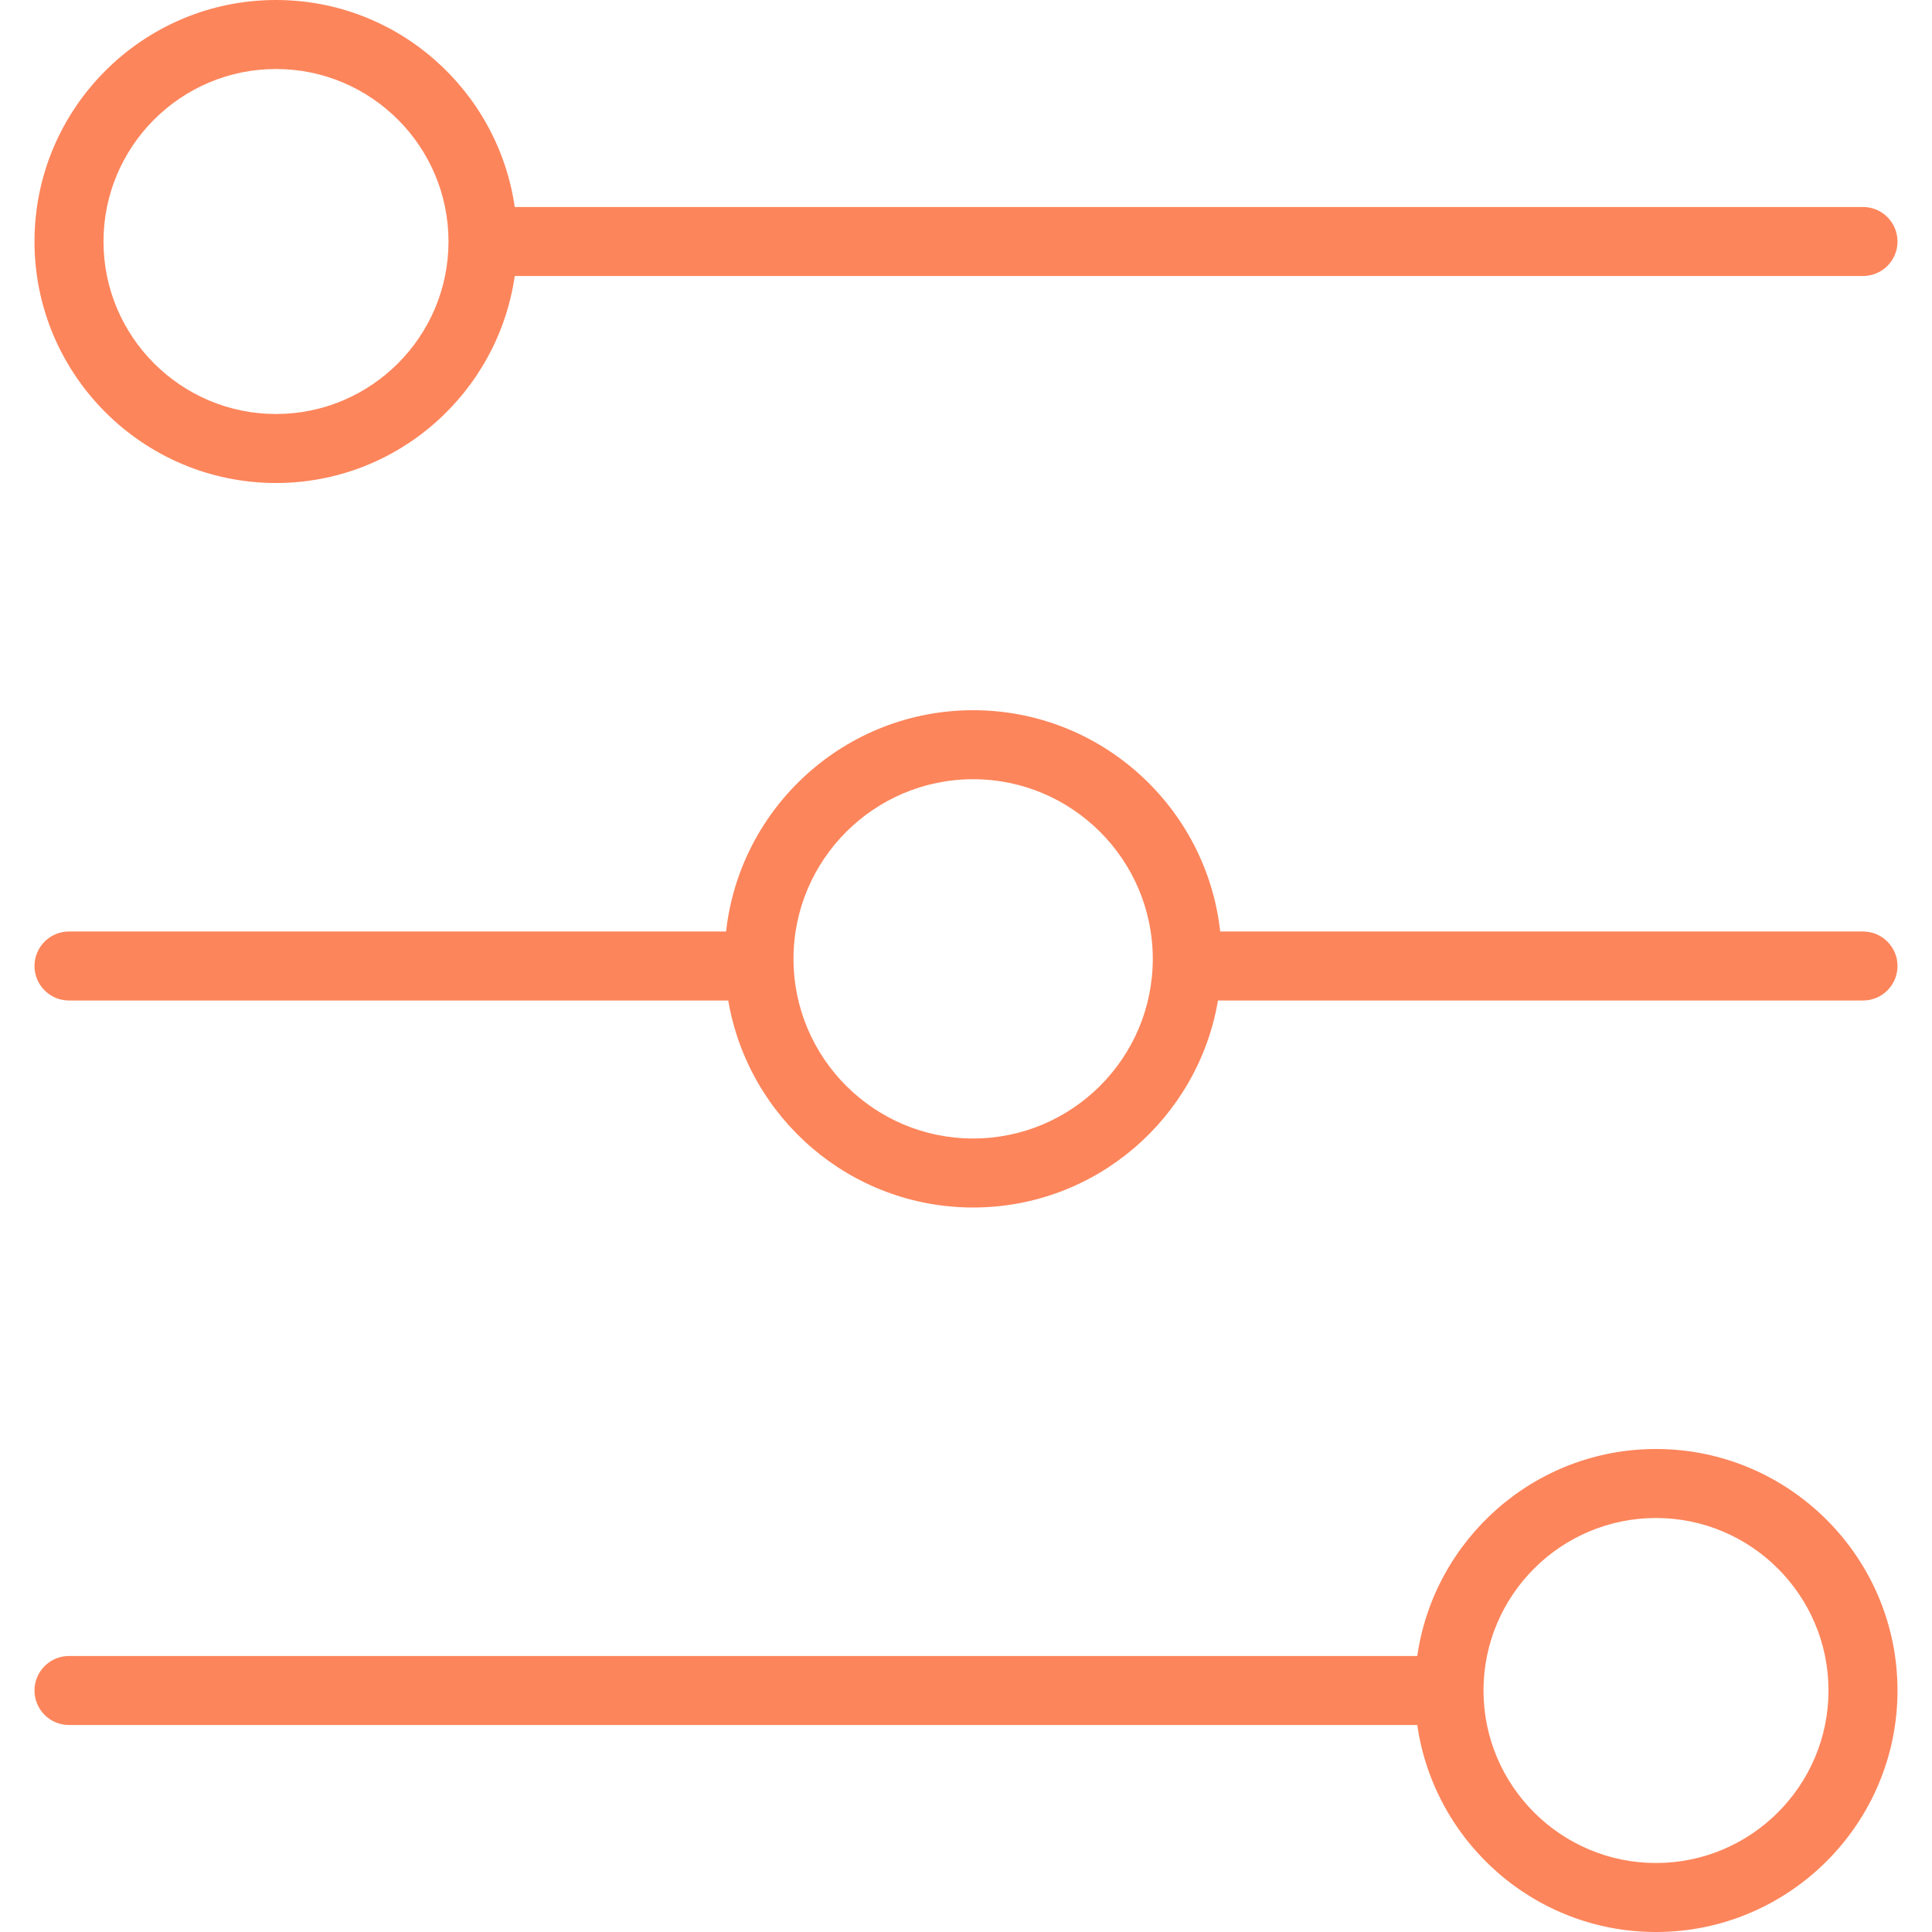 <?xml version="1.0"?>
<svg xmlns="http://www.w3.org/2000/svg" xmlns:xlink="http://www.w3.org/1999/xlink" version="1.1" id="Capa_1" x="0px" y="0px" viewBox="0 0 56 56" style="enable-background:new 0 0 56 56;" xml:space="preserve" width="512px" height="512px" class=""><g><g>
	<path d="M8,14c3.519,0,6.432-2.614,6.92-6H54c0.553,0,1-0.447,1-1s-0.447-1-1-1H14.92C14.432,2.614,11.519,0,8,0   C4.14,0,1,3.141,1,7S4.14,14,8,14z M8,2c2.757,0,5,2.243,5,5s-2.243,5-5,5S3,9.757,3,7S5.243,2,8,2z" data-original="#000000" class="active-path" data-old_color="#000000" fill="#FD855B"/>
	<path d="M48,42c-3.519,0-6.432,2.614-6.92,6H2c-0.552,0-1,0.447-1,1s0.448,1,1,1h39.08c0.488,3.386,3.401,6,6.92,6   c3.859,0,7-3.141,7-7S51.859,42,48,42z M48,54c-2.757,0-5-2.243-5-5s2.243-5,5-5s5,2.243,5,5S50.757,54,48,54z" data-original="#000000" class="active-path" data-old_color="#000000" fill="#FD855B"/>
	<path d="M54,27H35.368c-0.396-3.602-3.455-6.414-7.161-6.414c-3.706,0-6.765,2.813-7.161,6.414H2c-0.552,0-1,0.447-1,1s0.448,1,1,1   h19.109c0.577,3.4,3.536,6,7.098,6c3.562,0,6.52-2.6,7.097-6H54c0.553,0,1-0.447,1-1S54.553,27,54,27z M28.207,33   C25.336,33,23,30.664,23,27.793s2.336-5.207,5.207-5.207s5.207,2.336,5.207,5.207S31.078,33,28.207,33z" data-original="#000000" class="active-path" data-old_color="#000000" fill="#FD855B"/>
</g></g> </svg>
